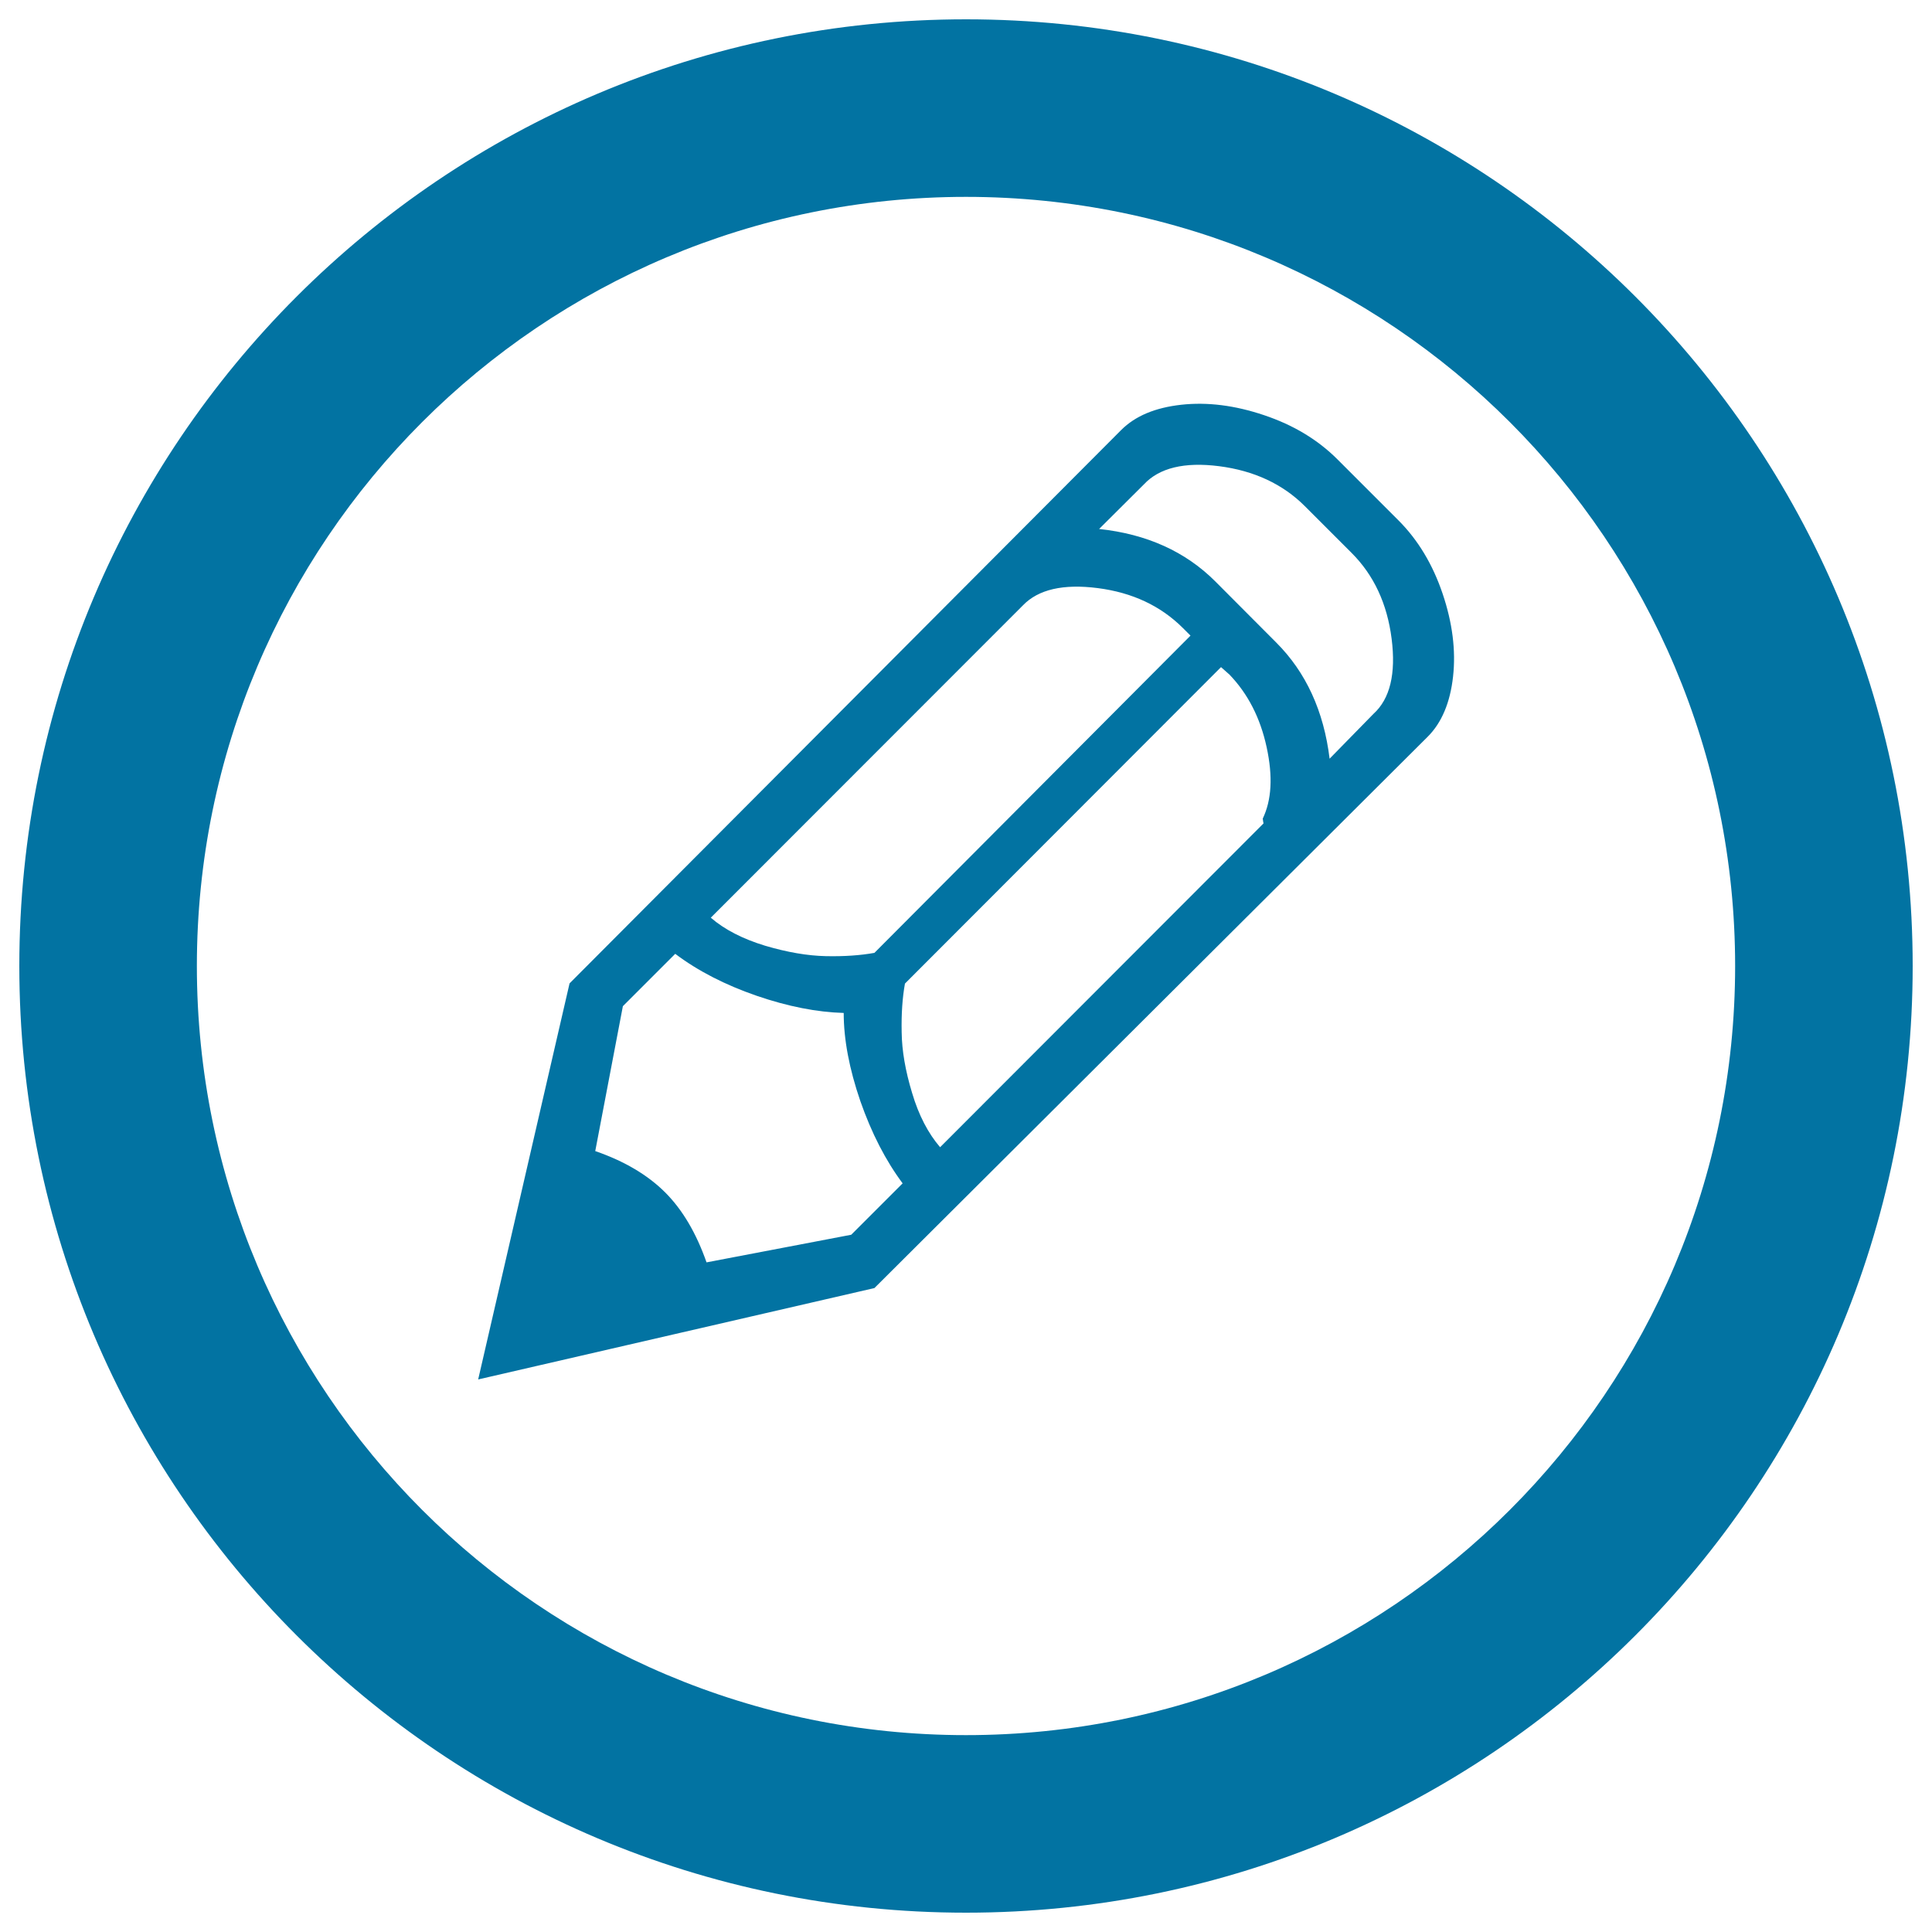 <svg xmlns="http://www.w3.org/2000/svg" viewBox="0 0 1000 1000" style="fill:#0273a2">
<title>Edit pencil SVG icon</title>
<path d="M452.6,666.7L739,381.3c7.2-7.2,11.6-17.6,13.1-31.1c1.5-13.5-0.3-27.8-5.4-42.9c-5.1-15.1-12.7-27.8-22.9-38l-31.5-31.5c-10.2-10.2-22.8-17.8-38-22.9c-15.1-5.1-29.4-6.9-42.9-5.4c-13.5,1.5-23.8,5.8-31.1,13.1L294.8,509L247.5,714L452.6,666.7z M636.4,349.2c9.5,9.9,15.9,22.3,19.2,37.5s2.6,27.4-2,37c0,0.3,0.1,0.8,0.2,1.5l0.2,1L486.6,593.8c-6.2-7.2-11.1-16.6-14.5-28.1c-3.5-11.5-5.3-22-5.4-31.5c-0.2-9.5,0.4-17.9,1.7-25.1L632,345.3L636.4,349.2z M592.1,250.7c7.9-8.5,20.9-11.7,38.9-9.4s32.9,9.2,44.4,20.7l24.2,24.2c11.5,11.5,18.4,26.3,20.7,44.4c2.3,18.1-0.8,31.1-9.4,38.9l-22.7,23.2c-3-24.6-12.2-44.7-27.6-60.1L629,300.9c-15.4-15.4-35.5-24.5-60.1-27.1L592.1,250.7z M529.5,313.3c7.9-8.2,20.8-11.2,38.7-8.9c17.9,2.3,32.6,9.2,44.1,20.7l3.9,3.9L452.6,493.2c-7.2,1.3-15.6,1.9-25.1,1.7c-9.5-0.2-20-2-31.5-5.4c-11.5-3.5-20.9-8.3-28.1-14.5L529.5,313.3z M322.4,520.8l27.1-27.1c11.8,8.9,25.9,16.1,42.1,21.7c16.3,5.6,31.3,8.5,45.1,8.9c0,13.8,2.9,29,8.6,45.6c5.8,16.6,13.1,30.8,21.9,42.6l-26.6,26.6l-74.9,14.3c-5.3-15.1-12.4-27.2-21.4-36.2s-21.1-16.2-36.2-21.4L322.4,520.8z M500,10C229.4,10,10,229.4,10,500s219.4,490,490,490s490-219.4,490-490S770.6,10,500,10L500,10z M500,898.1c-219.9,0-398.1-178.2-398.1-398.1c0-219.9,178.2-398.1,398.1-398.1c219.9,0,398.1,178.2,398.1,398.1C898.1,719.9,719.9,898.1,500,898.1L500,898.1z"/>
</svg>
